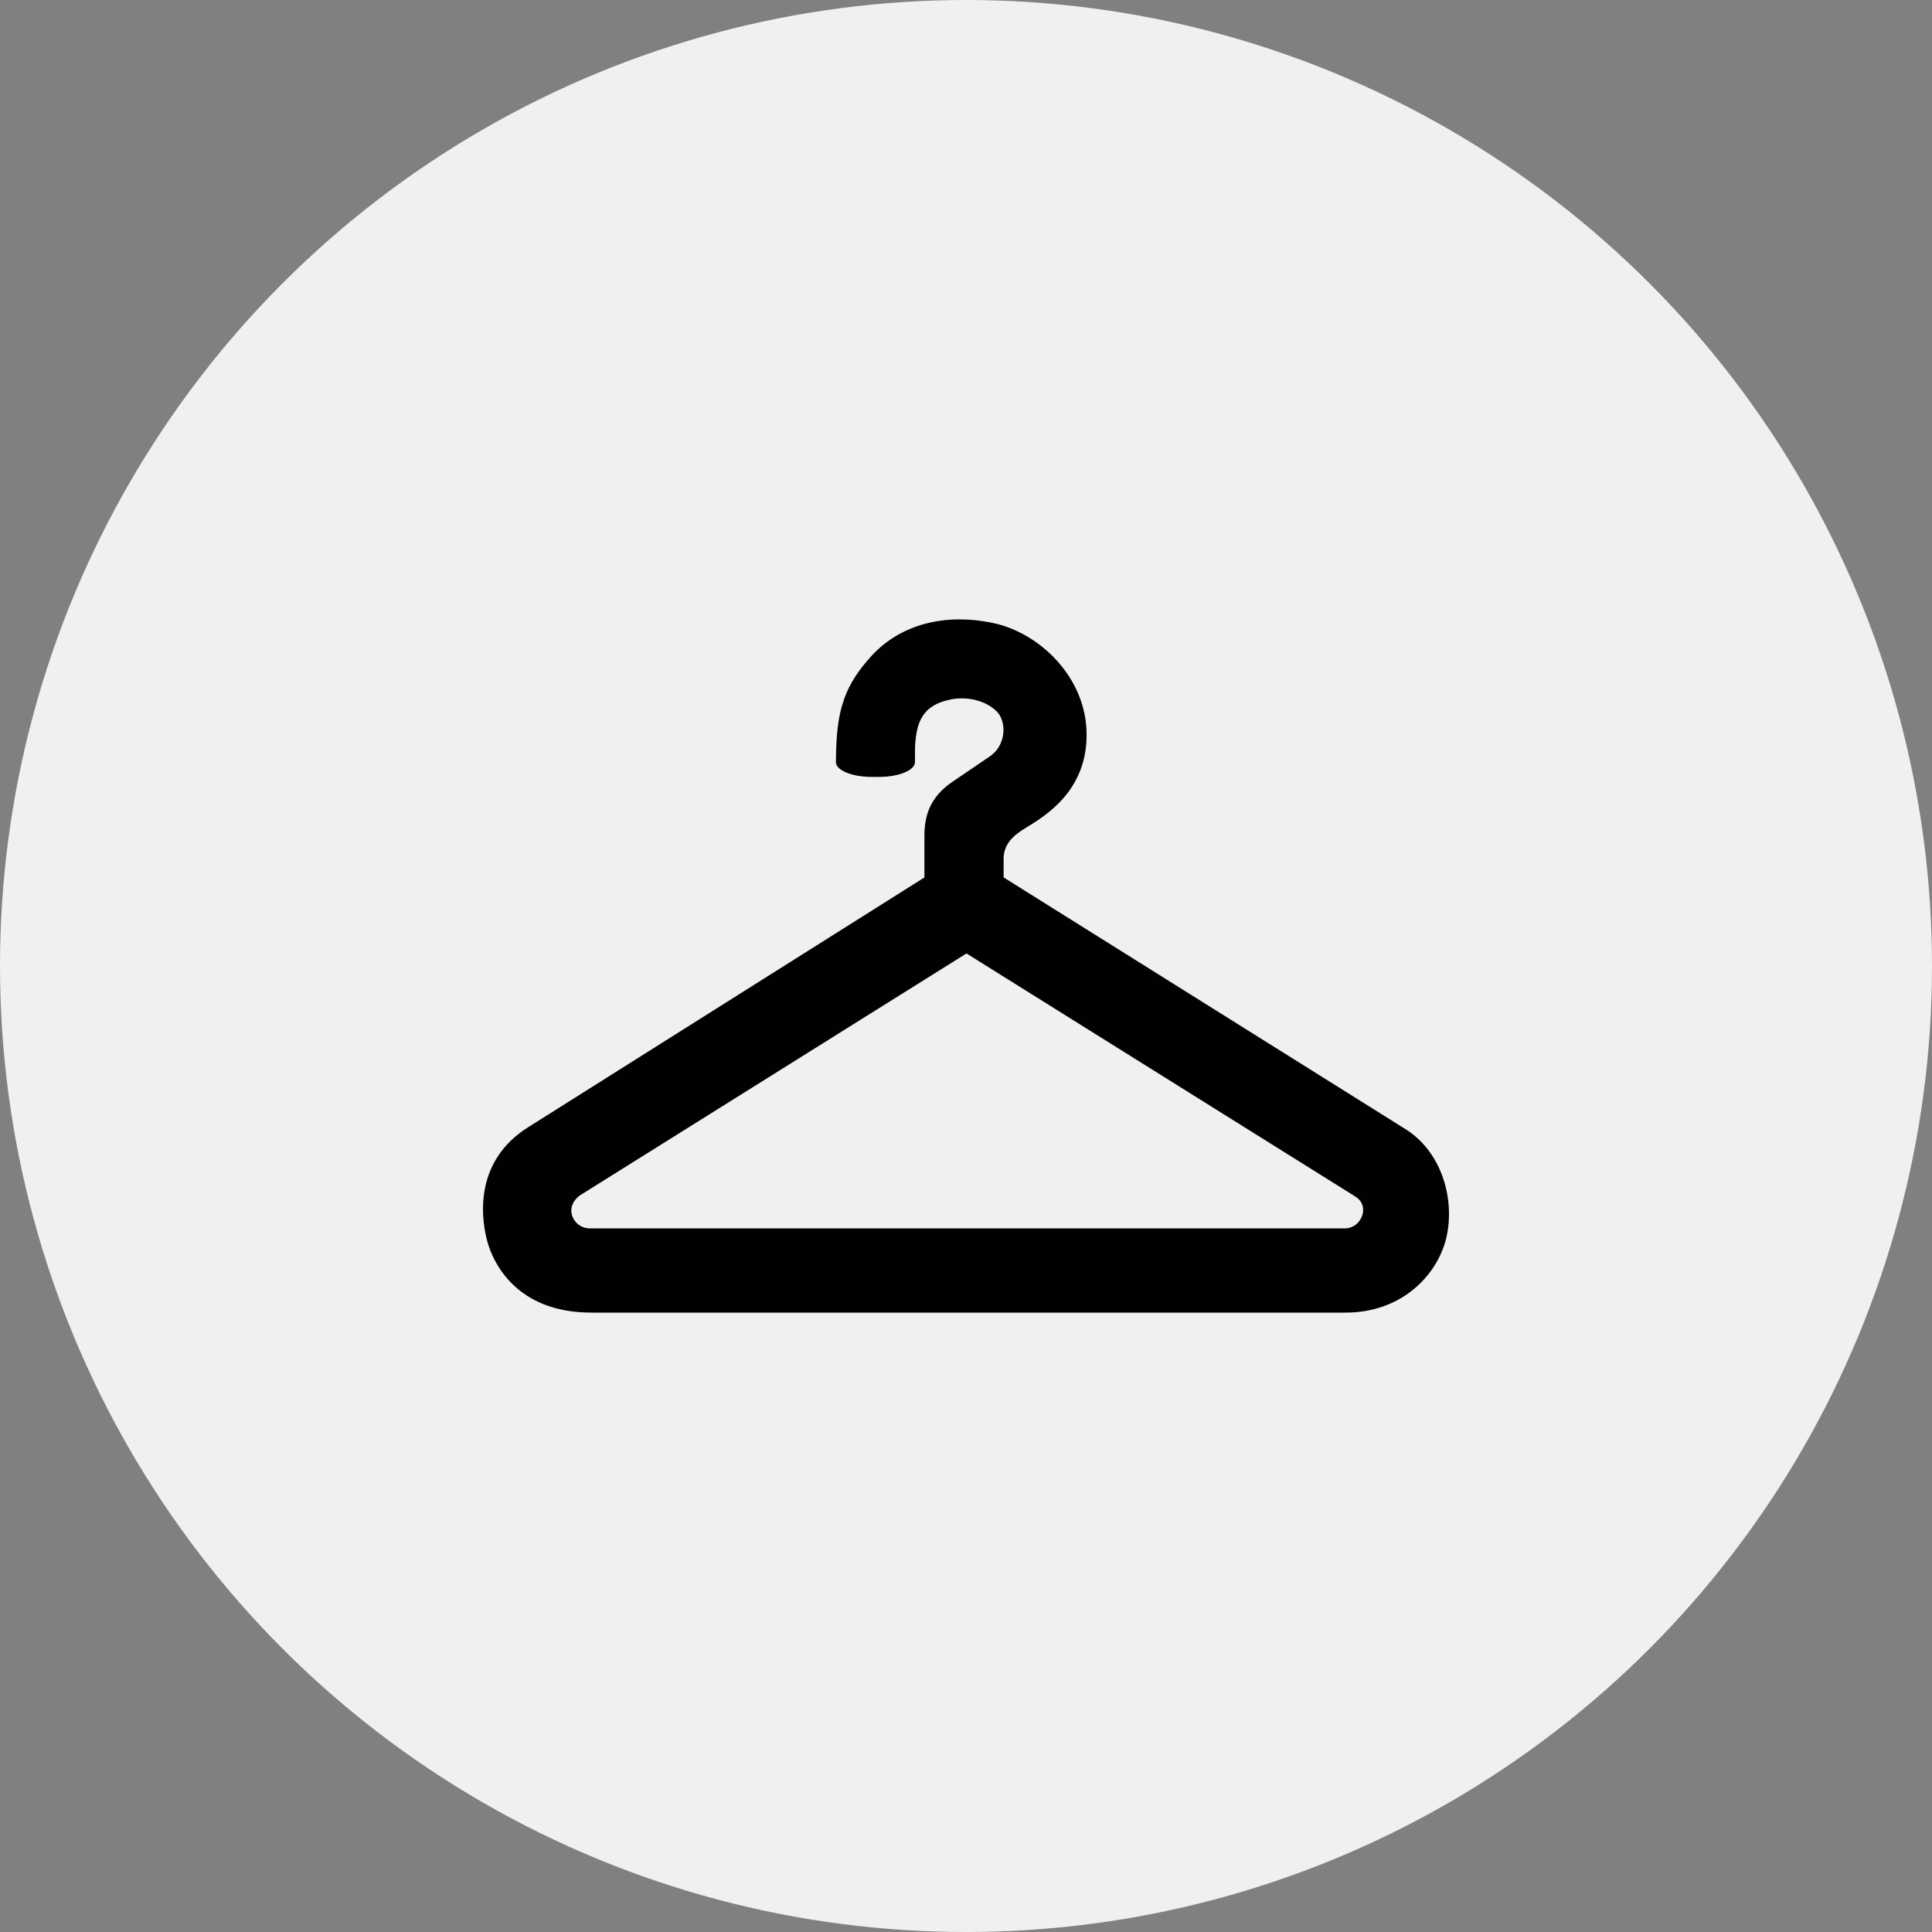 <svg width="40" height="40" viewBox="0 0 40 40" fill="none" xmlns="http://www.w3.org/2000/svg">
<rect x="0" y="0" width="40" height="40" fill="#808080" stroke="none"/>
<circle cx="20" cy="20" r="20" fill="#F0F0F0"/>
<path d="M29.049 23.346L20.779 18.166V17.777C20.779 17.547 20.897 17.362 21.15 17.195C21.181 17.174 21.218 17.152 21.259 17.127C21.661 16.88 22.497 16.368 22.497 15.214C22.497 14.014 21.509 13.094 20.553 12.897C19.546 12.688 18.633 12.933 18.039 13.585C17.497 14.178 17.345 14.672 17.313 15.474C17.31 15.532 17.309 15.657 17.307 15.779C17.306 15.948 17.638 16.085 18.049 16.085H18.198C18.608 16.085 18.942 15.949 18.943 15.78C18.943 15.641 18.944 15.501 18.945 15.475C18.968 14.922 19.117 14.596 19.681 14.482C20.033 14.411 20.412 14.509 20.634 14.727C20.735 14.825 20.788 14.996 20.773 15.172C20.763 15.289 20.713 15.508 20.492 15.661L19.783 16.143C19.331 16.433 19.139 16.779 19.139 17.301V18.167L10.952 23.327C9.739 24.076 9.99 25.352 10.096 25.726C10.193 26.066 10.634 27.176 12.242 27.176H27.86C28.996 27.176 29.715 26.438 29.924 25.705C30.141 24.938 29.906 23.851 29.049 23.346ZM28.209 25.148C28.17 25.285 28.043 25.433 27.837 25.433C27.836 25.433 27.836 25.433 27.836 25.433H12.222C12.006 25.432 11.884 25.29 11.845 25.169C11.796 25.013 11.86 24.854 12.007 24.749L20.01 19.74L28.056 24.77C28.256 24.895 28.229 25.076 28.209 25.148Z" fill="#010002"/>
</svg>